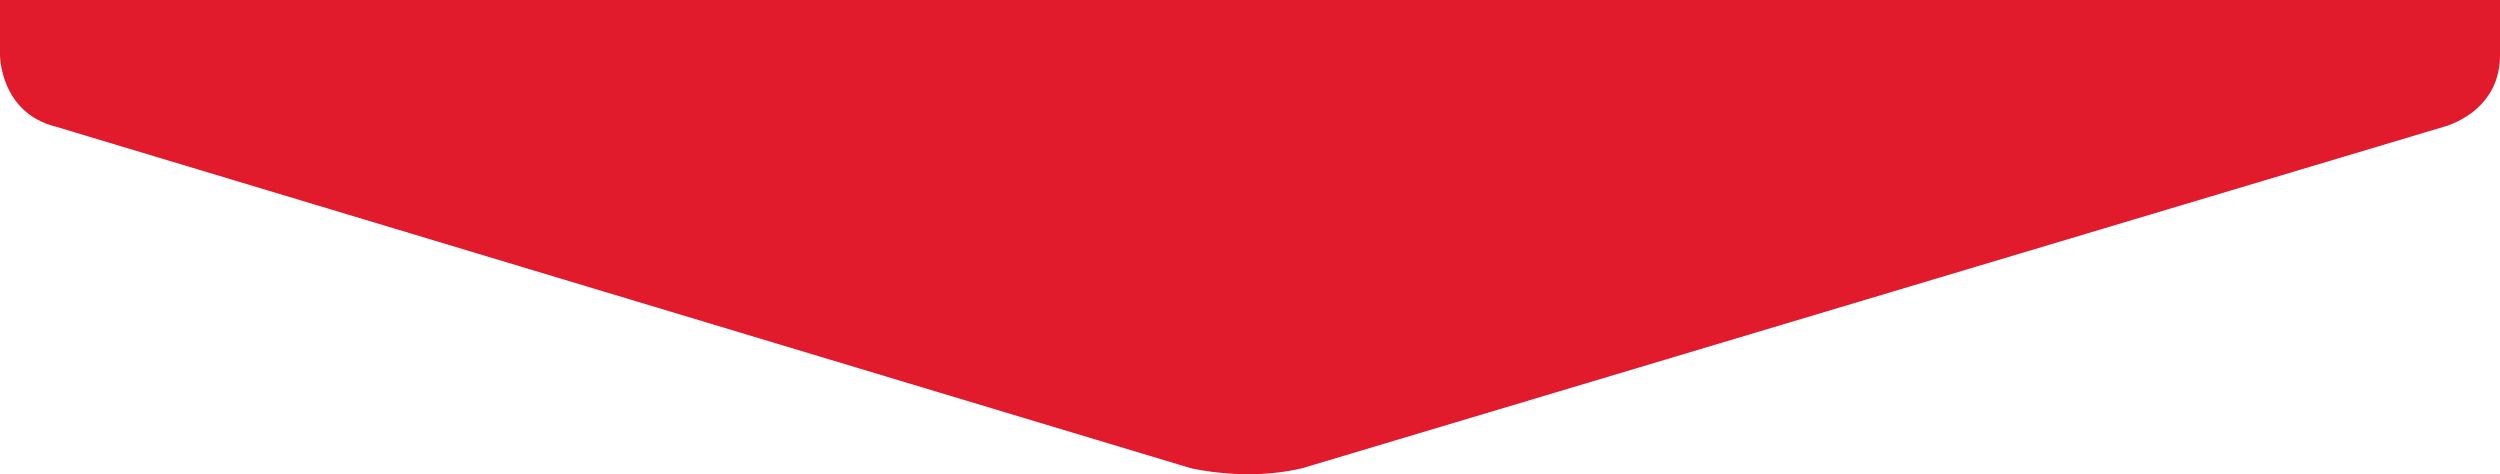 <?xml version="1.0" encoding="utf-8"?>
<!-- Generator: Adobe Illustrator 21.1.0, SVG Export Plug-In . SVG Version: 6.00 Build 0)  -->
<svg version="1.1" id="Layer_1" xmlns="http://www.w3.org/2000/svg" xmlns:xlink="http://www.w3.org/1999/xlink" x="0px" y="0px"
	 viewBox="0 0 290 55" style="enable-background:new 0 0 290 55;" xml:space="preserve">
<style type="text/css">
	.st0{fill:#E11A2C;}
</style>
<title>02D61CA4-780F-4A1B-938E-82BB69D66497</title>
<desc>Created with sketchtool.</desc>
<path class="st0" d="M0,0v6.4c0,0,0,6.7,6.5,8.3l131.6,39.6c0,0,6.5,1.6,13,0l132.4-39.6c0,0,6.5-1.6,6.5-8.3V0H0z"/>
</svg>
